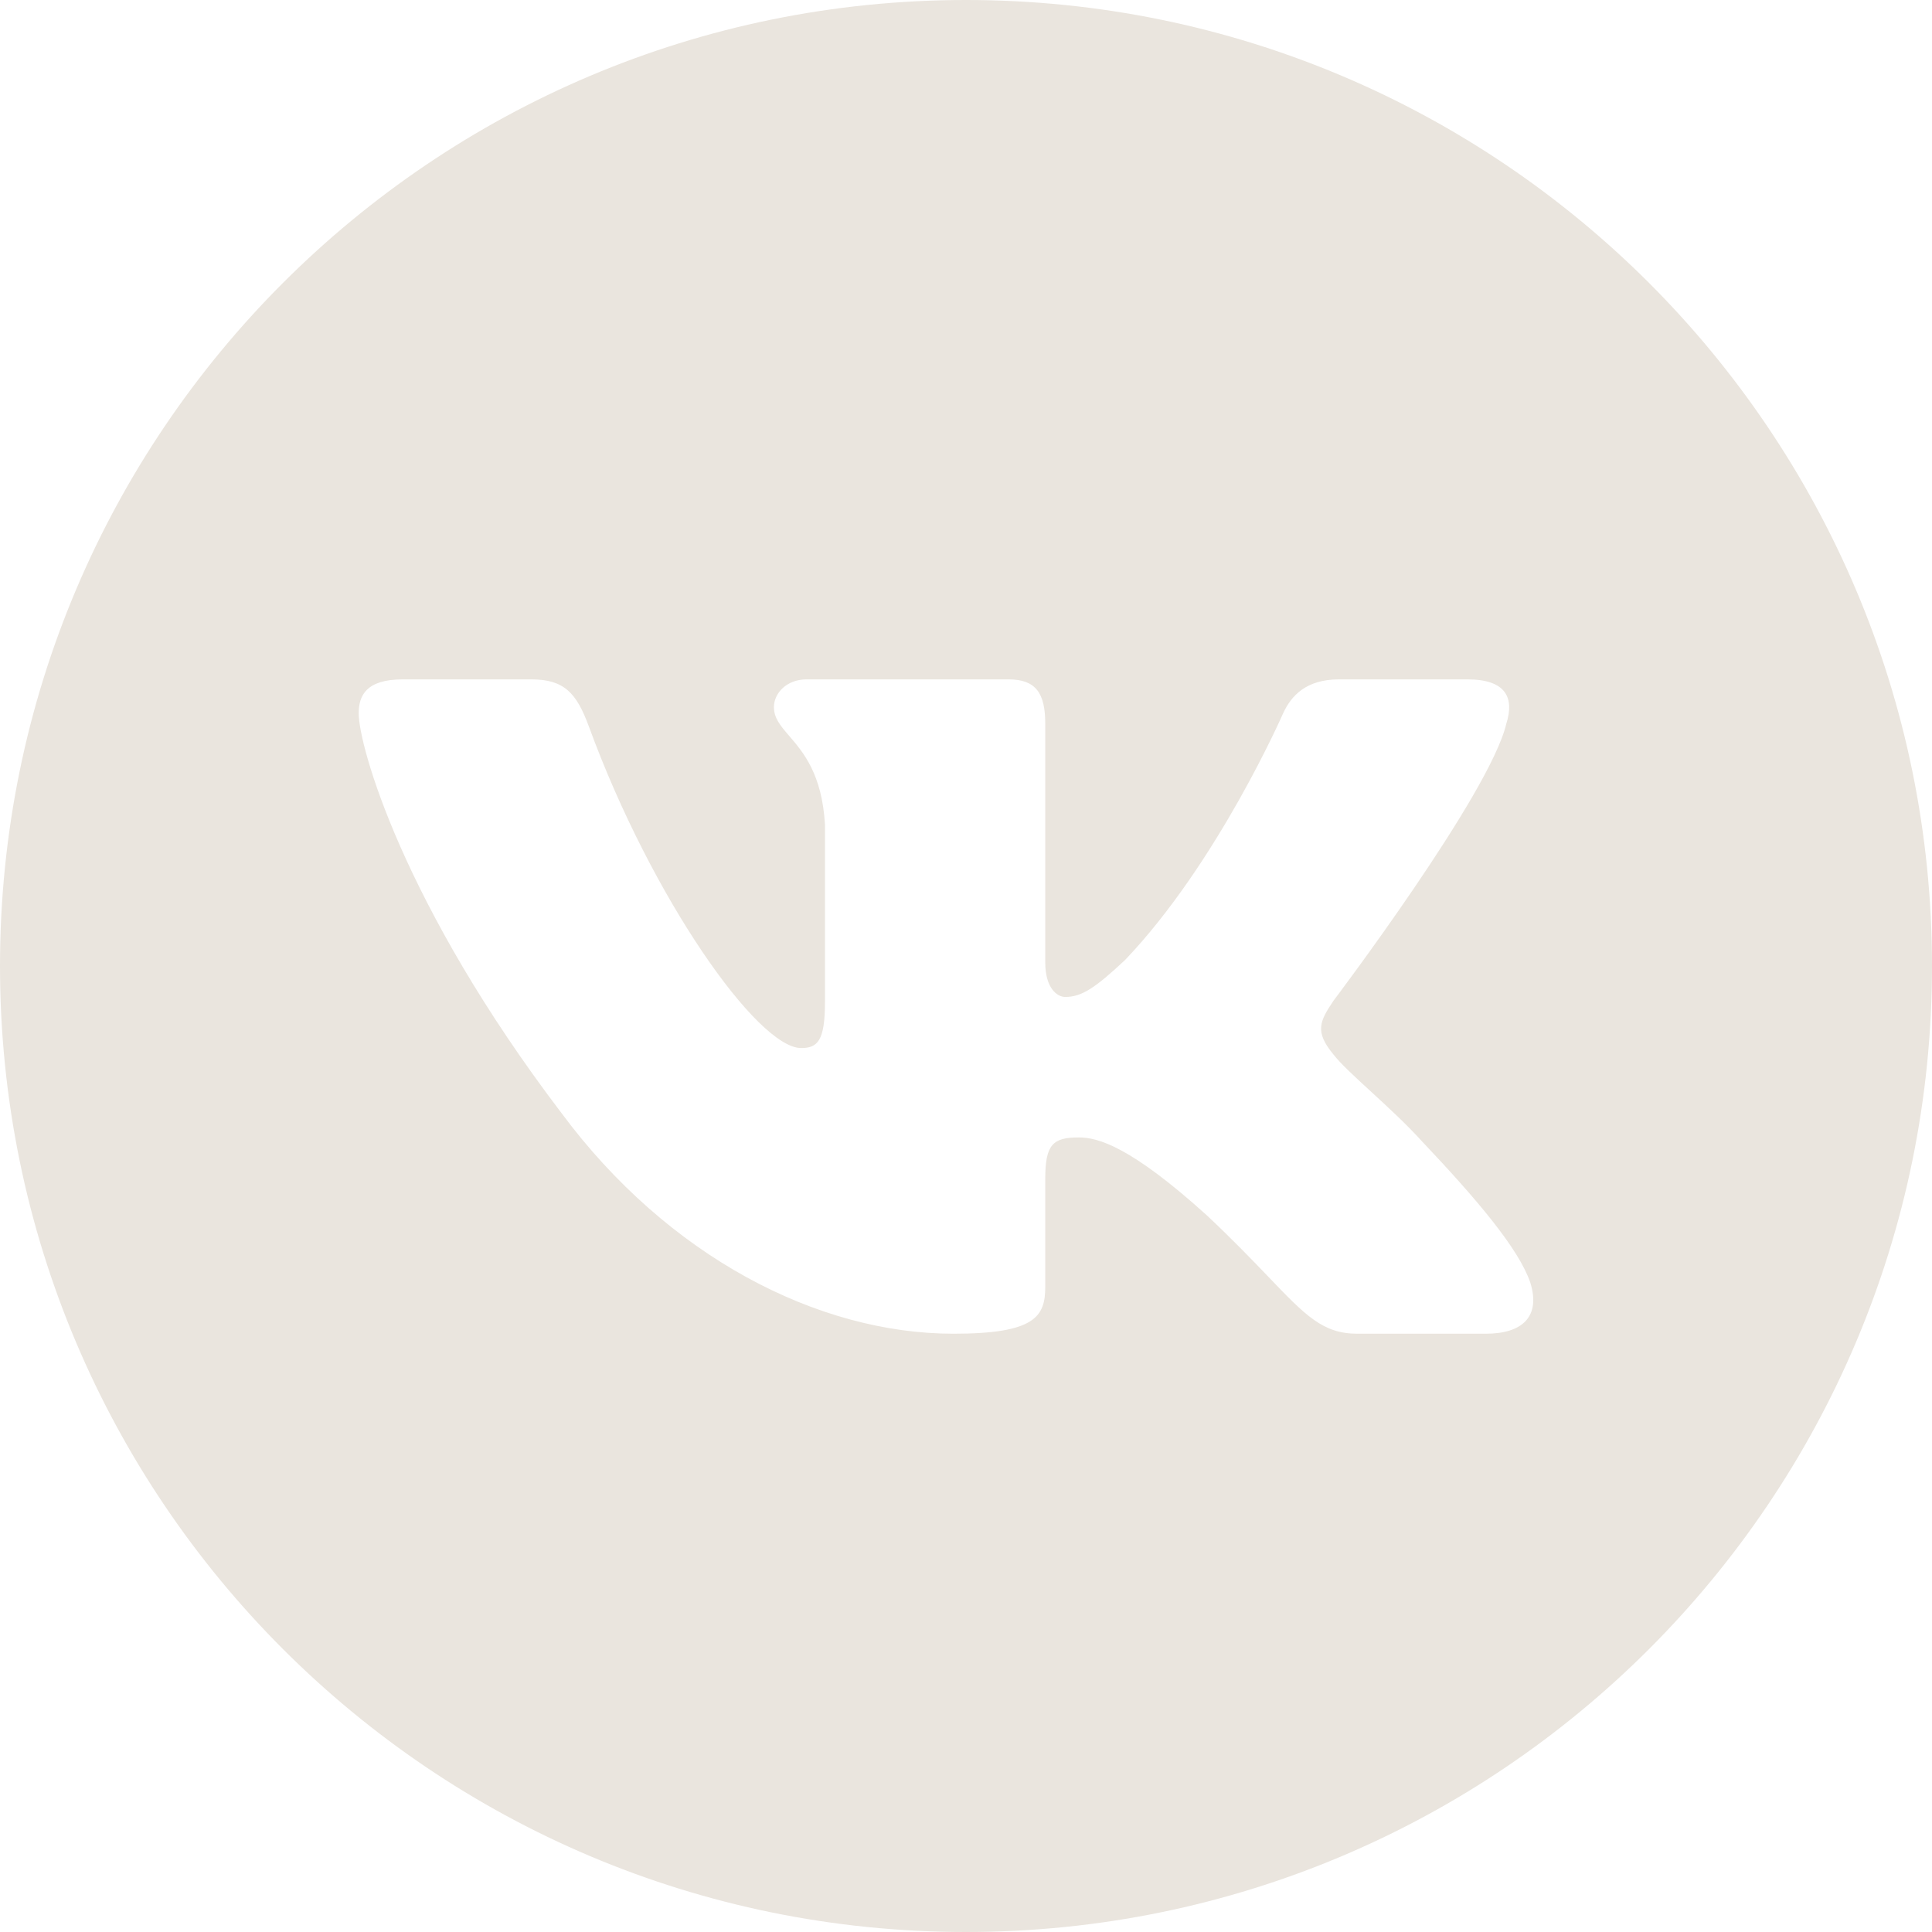<?xml version="1.0" encoding="UTF-8"?> <svg xmlns="http://www.w3.org/2000/svg" width="45" height="45" viewBox="0 0 45 45" fill="none"><path fill-rule="evenodd" clip-rule="evenodd" d="M22.5 0C10.074 0 0 10.074 0 22.5C0 34.926 10.074 45 22.5 45C34.926 45 45 34.926 45 22.5C45 10.074 34.926 0 22.5 0ZM34.179 15.824C35.085 15.824 35.275 16.261 35.085 16.856C34.704 18.492 31.058 23.311 31.058 23.311C30.741 23.786 30.614 24.024 31.058 24.56C31.214 24.765 31.548 25.072 31.929 25.422C32.322 25.783 32.765 26.19 33.119 26.582C34.404 27.939 35.373 29.084 35.643 29.872C35.89 30.664 35.462 31.065 34.607 31.065H31.614C30.813 31.065 30.409 30.644 29.537 29.733C29.167 29.348 28.713 28.874 28.109 28.307C26.333 26.701 25.572 26.493 25.128 26.493C24.526 26.493 24.346 26.653 24.346 27.455V29.973C24.346 30.664 24.11 31.065 22.208 31.065C19.037 31.065 15.553 29.259 13.08 25.928C9.37 21.05 8.355 17.362 8.355 16.618C8.355 16.202 8.527 15.824 9.382 15.824H12.374C13.139 15.824 13.427 16.138 13.714 16.916C15.178 20.916 17.646 24.411 18.66 24.411C19.041 24.411 19.215 24.247 19.215 23.34V19.206C19.147 18.029 18.708 17.52 18.384 17.143C18.183 16.91 18.026 16.728 18.026 16.47C18.026 16.155 18.312 15.824 18.788 15.824H23.491C24.125 15.824 24.346 16.142 24.346 16.856V22.418C24.346 23.013 24.621 23.221 24.811 23.221C25.192 23.221 25.509 23.013 26.206 22.359C28.363 20.098 29.885 16.618 29.885 16.618C30.075 16.202 30.426 15.824 31.187 15.824H34.179Z" fill="#EAE5DE"></path></svg> 